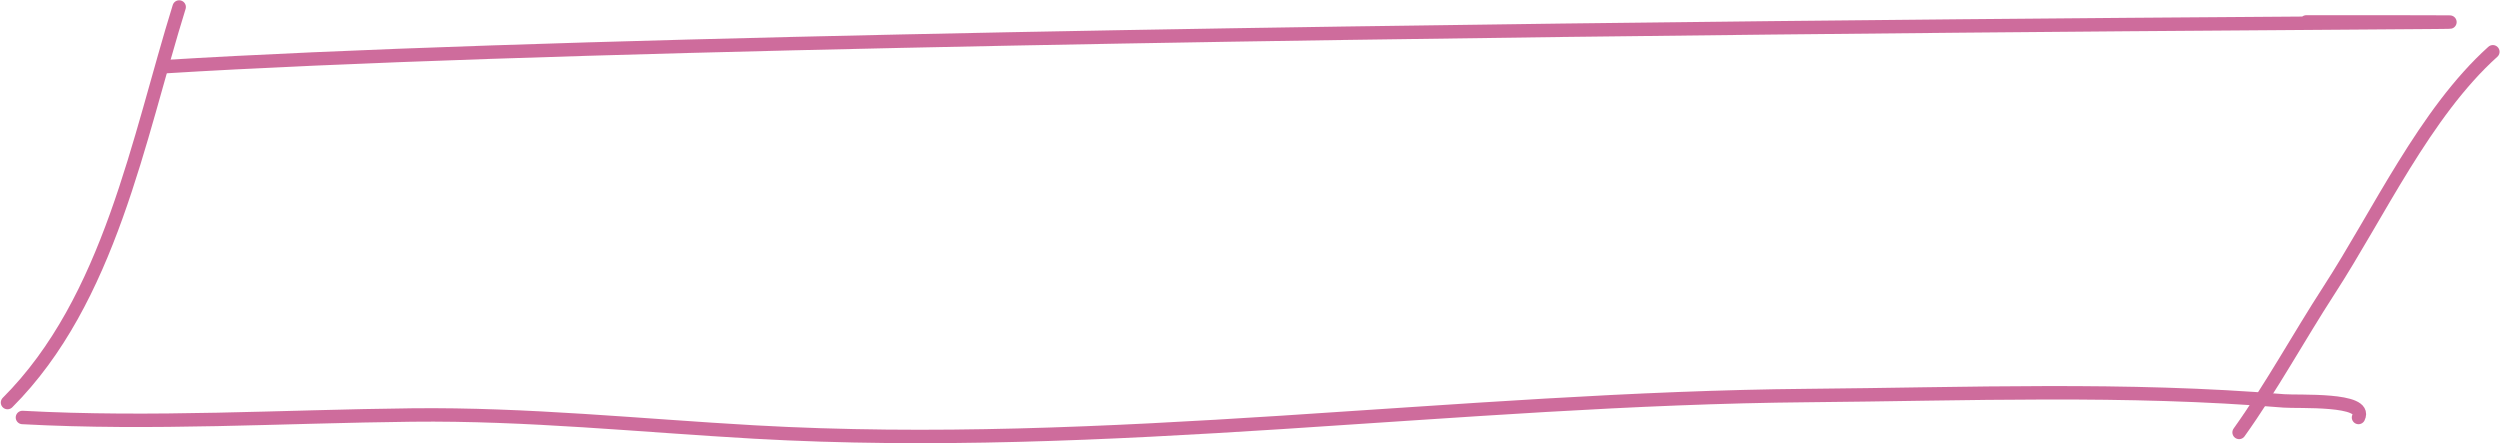 <?xml version="1.0" encoding="UTF-8"?> <svg xmlns="http://www.w3.org/2000/svg" width="2420" height="429" viewBox="0 0 2420 429" fill="none"><g opacity="0.99"><path d="M173.433 6.774C133.864 134.177 106.282 290.665 7.266 389.681" stroke="#CE6B9B" stroke-width="13" stroke-linecap="round"></path><path d="M158.983 64.572C848.987 22.09 2923.77 21.224 2232.46 21.224" stroke="#CE6B9B" stroke-width="13" stroke-linecap="round"></path><path d="M2413.08 50.122C2347.35 109.28 2302.37 207.109 2254.54 280.91C2225.04 326.421 2198.91 374.524 2167.44 418.58" stroke="#CE6B9B" stroke-width="13" stroke-linecap="round"></path><path d="M21.715 404.13C147.329 410.92 273.316 403.103 399.003 401.722C510.393 400.498 619.143 411.896 730.133 418.178C1071.78 437.517 1409.93 385.787 1751.22 382.858C1903.83 381.548 2058.51 375.386 2210.79 388.076C2224.39 389.21 2292.39 385.42 2283.03 404.13" stroke="#CE6B9B" stroke-width="13" stroke-linecap="round"></path></g></svg> 